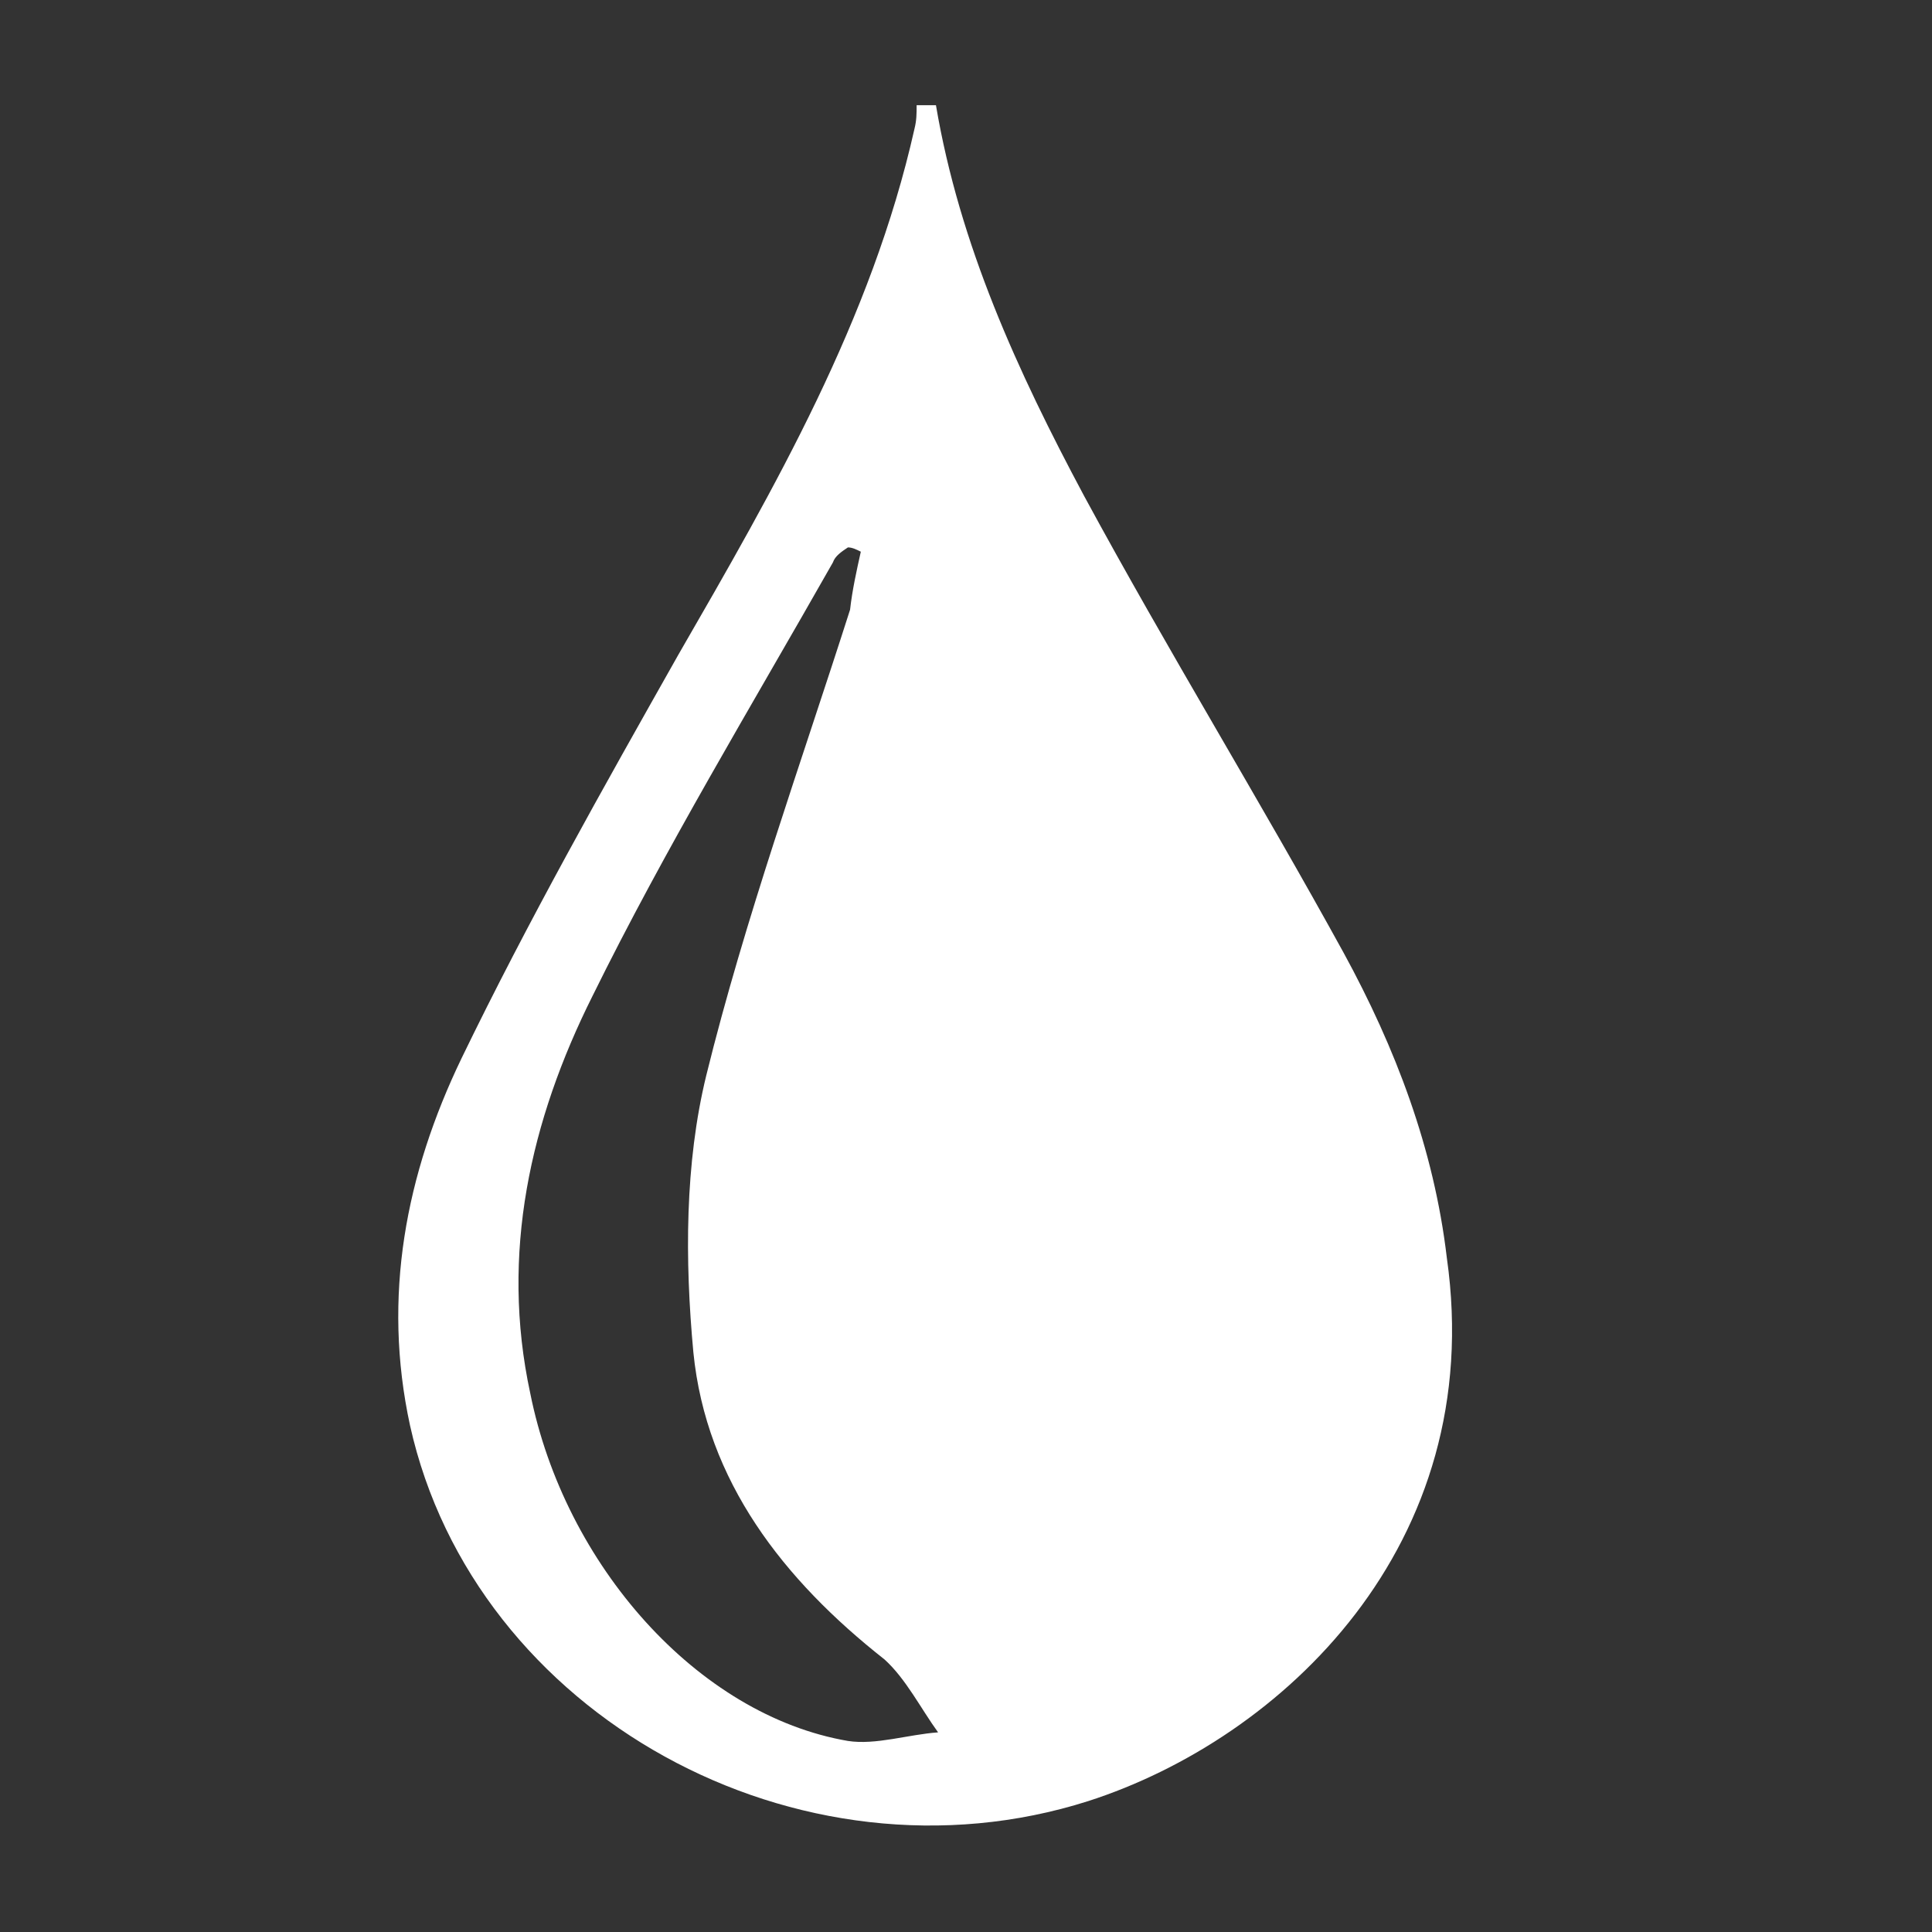 <?xml version="1.0" encoding="utf-8"?>
<!-- Generator: Adobe Illustrator 22.1.0, SVG Export Plug-In . SVG Version: 6.00 Build 0)  -->
<svg version="1.1" id="Ebene_1" xmlns="http://www.w3.org/2000/svg" xmlns:xlink="http://www.w3.org/1999/xlink" x="0px" y="0px"
	 viewBox="0 0 90 90" style="enable-background:new 0 0 90 90;" xml:space="preserve">
<rect x="0" y="0" width="90" height="90" fill="#333333" stroke="none"/>
<style type="text/css">
	.st0{display:none;}
	.st1{display:inline;fill:#40D47E;}
	.st2{display:inline;}
	.st3{fill:#FFFFFF;}
	.st4{display:inline;fill:#FFFFFF;stroke:#FFFFFF;stroke-linecap:round;stroke-linejoin:round;stroke-miterlimit:10;}
	.st5{fill:none;}
</style>
<g id="Logo_d-f" class="st0">
	<rect y="0" class="st1" width="90" height="90"/>
</g>
<g id="wirbelsäule" class="st0">
	<g class="st2">
		<path class="st3" d="M40.6,6.8c0-1.5,1.2-2.7,2.7-2.7S46,5.3,46,6.8s-1.2,2.7-2.7,2.7S40.6,8.3,40.6,6.8"/>
		<path class="st3" d="M45.6,83.2c0-1.5,1.2-2.7,2.7-2.7s2.7,1.2,2.7,2.7s-1.2,2.7-2.7,2.7S45.6,84.7,45.6,83.2"/>
		<path class="st3" d="M39.1,74.2c0-2.5,2-4.5,4.5-4.5s4.5,2,4.5,4.5s-2,4.5-4.5,4.5S39.1,76.7,39.1,74.2"/>
		<path class="st3" d="M43.5,15.4c0-2.5,2-4.5,4.5-4.5s4.5,2,4.5,4.5s-2,4.5-4.5,4.5S43.5,17.8,43.5,15.4"/>
		<path class="st3" d="M37,61c0-3.4,2.8-6.1,6.1-6.1s6.1,2.8,6.1,6.1c0,3.4-2.8,6.1-6.1,6.1S37,64.4,37,61"/>
		<path class="st3" d="M42,28.7c0-3.4,2.8-6.1,6.1-6.1c3.4,0,6.1,2.8,6.1,6.1c0,3.4-2.8,6.1-6.1,6.1C44.8,34.9,42,32.1,42,28.7"/>
		<path class="st3" d="M35.7,45c0-4.3,3.5-7.7,7.7-7.7c4.3,0,7.7,3.5,7.7,7.7c0,4.3-3.5,7.7-7.7,7.7C39.1,52.7,35.7,49.3,35.7,45"/>
	</g>
</g>
<g id="arthrose" class="st0">
	<g class="st2">
		<g>
			<path class="st3" d="M49.9,86.1c-0.9-2.9-1.7-8.7-1.8-13.8c-0.2-14.4,5.5-16.2,5.5-16.2h-1.7c-2.1,1.6-4.6,2.9-7.4,3.5
				c-6,1.4-11.9-0.2-16.3-3.8h-1.7c0,0,6.8,4.6,6.5,17.7c-0.1,4.8-1.6,9.7-3.1,12.7C36,82.9,43.6,83,49.9,86.1"/>
			<path class="st3" d="M40.7,57.6c5.3-0.2,10.5-2.9,13.5-7.8c1.5-2.3,2.3-4.9,2.5-7.5h-16V57.6z"/>
			<path class="st3" d="M23.6,42.4c0.4,5,3.1,9.8,7.7,12.7c2.6,1.6,5.4,2.4,8.2,2.5V42.4H23.6z"/>
			<path class="st3" d="M39.4,24.4C34.1,24.6,29,27.3,26,32.2C24.3,35,23.4,38,23.4,41c0,0.1,0,0.1,0,0.2h16V24.4z"/>
			<path class="st3" d="M56.8,41.1L56.8,41.1c0-5.6-2.8-11.1-7.8-14.2c-2.6-1.6-5.5-2.5-8.3-2.5v16.8L56.8,41.1z"/>
			<path class="st3" d="M64.1,3.6c-1.5,2.7-3.7,6-7.3,9.6c-10.1,10.3-15.4,7.6-15.4,7.6l1.2,1.2c2.7,0.3,5.3,1.2,7.7,2.8
				c5.2,3.3,8.3,8.6,8.9,14.2l1.2,1.2c0,0-1.6-8.1,8-17.1c3.5-3.3,7.2-5.1,10.4-6.2C71.9,15.3,66.4,10.2,64.1,3.6"/>
		</g>
	</g>
</g>
<g id="chirurgie" class="st0">
	<g class="st2">
		<g>
			<path class="st3" d="M24.8,36.2c-1.2-0.3-1.9-1.5-1.5-2.7c0.3-1.2,1.5-1.8,2.7-1.5c1.2,0.3,9,3.5,8.7,4.7
				C34.4,37.8,26,36.5,24.8,36.2"/>
			<path class="st3" d="M34.7,22.6c-0.4-1.1,0.1-2.4,1.2-2.8c1.1-0.4,2.4,0.1,2.8,1.2c0.4,1.1,2.6,9.3,1.5,9.7
				C39.2,31.1,35.2,23.7,34.7,22.6"/>
			<path class="st3" d="M28.3,28.9c-1-0.7-1.1-2.1-0.4-3.1s2.1-1.1,3.1-0.4s7,6.7,6.2,7.6C36.5,34,29.3,29.7,28.3,28.9"/>
		</g>
		<g>
			<path class="st3" d="M46,43.3l-1-1.1l0.3-4l-5.5,1.4L38.5,39l-0.6-1.6l-4.7,5.7c-0.1,0.2-0.2,0.3-0.4,0.5l-2.1,3
				c-1.7,2.3-3.3,4.7-5,7c-2.2,3.2-5.1,5.7-8.7,7.5c-2.4,1.3-4,3.4-4.6,6.2c-0.6,3,0.7,5.6,3.5,6.9c0.2,0.1,0.5,0.2,0.7,0.3
				c0.1,0,0.1,0,0.2,0.1l0.2,0.1c0.1,0.3,0,0.6,0,1c-0.1,1.1,0.1,2.1,0.5,2.9c1.2,2.7,4.2,4.2,7.2,3.8c0.4-0.1,0.8-0.1,1.2-0.2
				c0.2,0,0.4-0.1,0.5-0.1c3.8-1,6.4-3.7,7-7.6c0.2-0.9,0.4-2.4,0.2-3.8c-0.3-3,0.4-5.8,2.2-8.6c1.3-1.9,2.5-3.9,3.7-5.8
				c0.7-1.1,1.4-2.2,2.1-3.3c0.4-0.7,0.9-1.3,1.3-2l5.7-7.6L46,43.3z"/>
			<path class="st3" d="M78.3,10.7c-0.9-0.3-1.8-0.3-2.9-0.1c-0.3,0.1-0.6,0.2-0.9,0.3l-0.1-0.2c0-0.1-0.1-0.1-0.1-0.2
				c-0.1-0.2-0.3-0.5-0.4-0.7c-1.6-2.4-4.3-3.5-7-2.6c-0.1,0-0.2,0.1-0.3,0.1c-2.7,0.9-4.6,2.8-5.5,5.4c-1.4,3.8-3.5,6.9-6.3,9.6
				c-2.2,2-4.3,4-6.4,5.9l-2.6,2.4c-0.1,0.1-0.3,0.3-0.4,0.4l-2.7,2.4l0.3,2.2l6.2-0.2l1,1.3L49,40.8l3.2,0.7l2.3-1.8
				c0.6-0.6,1.2-1.1,1.8-1.6c1-0.8,2-1.6,2.9-2.5c1.8-1.5,3.6-3,5.3-4.5c2.5-2.2,5.2-3.3,8.3-3.4c1,0,2.1-0.2,3.3-0.6l0.5-0.1
				c3.9-1.2,6.4-4.4,6.7-8.5c0-0.4,0-0.8,0.1-1.2C83.1,14.3,81.2,11.6,78.3,10.7z"/>
		</g>
	</g>
</g>
<g id="phzsikalische_mediyin" class="st0">
	<path class="st4" d="M64,33.6c-5.8,0-12.9-1.2-21.2-4.7c-6.5-2.7-12.3-3.6-17.2-3.6c-10.5,0-17.3,4.3-18.8,5.3
		c-0.2,0.1-0.3,0.2-0.3,0.2l0,0c-0.6,0.5-1.4,0.4-1.9-0.2s-0.4-1.4,0.2-1.9c0.1-0.1,7.8-6.1,20.7-6.1c5.3,0,11.4,1,18.3,3.9
		c8,3.3,14.7,4.5,20.2,4.5c10.2,0,15.9-4,17.1-4.9c0.2-0.1,0.2-0.2,0.2-0.2c0.6-0.5,1.4-0.4,1.9,0.1c0.5,0.6,0.4,1.4-0.1,1.9
		C82.9,28.1,76.5,33.6,64,33.6L64,33.6z"/>
	<path class="st4" d="M64.1,50.5c-5.8,0-12.9-1.2-21.2-4.7c-6.5-2.7-12.3-3.6-17.2-3.6c-10.5,0-17.3,4.3-18.8,5.3
		c-0.2,0.1-0.3,0.2-0.3,0.2l0,0C6,48.1,5.2,48,4.7,47.4S4.3,46,4.9,45.5c0.1-0.1,7.8-6.1,20.7-6.1c5.3,0,11.4,1,18.3,3.9
		c8,3.3,14.7,4.5,20.2,4.5c10.2,0,15.9-4,17.1-4.9c0.2-0.1,0.2-0.2,0.2-0.2c0.6-0.5,1.4-0.4,1.9,0.1c0.5,0.6,0.4,1.4-0.1,1.9
		C83,44.9,76.6,50.5,64.1,50.5L64.1,50.5z"/>
	<path class="st4" d="M64.3,67.4c-5.8,0-13-0.9-21.2-4.7c-6.3-2.9-11.9-4.2-17.2-3.6c-10.5,1.1-17.3,4.3-18.8,5.3
		c-0.2,0.1-0.3,0.2-0.3,0.2l0,0c-0.6,0.5-1.4,0.4-1.9-0.2c-0.5-0.6-0.4-1.4,0.2-1.9c0.1-0.1,7.8-6.1,20.7-6.1c5.3,0,11.4,1,18.3,3.9
		c8,3.3,14.7,4.5,20.2,4.5c10.2,0,15.9-4,17.1-4.9c0.2-0.1,0.2-0.2,0.2-0.2c0.6-0.5,1.4-0.4,1.9,0.1c0.5,0.6,0.4,1.4-0.1,1.9
		C83.2,61.8,76.8,67.4,64.3,67.4L64.3,67.4z"/>
</g>
<g id="akupunktur" class="st0">
	<g class="st2">
		<path class="st5" d="M32.7,32.7C26.3,38.2,20.2,44,14.4,50.1c-2.2,2.3-4.5,4.7-6.1,7.4C8.1,57.8,8.1,57.8,8,58
			c0,0.1,0.1,0.2,0.2,0.4c0.2,0.5,0.5,0.8,0.9,1c0.9,0.6,2.7,0.3,3.6-0.3c6.3-3.6,12.2-8.2,18.2-12.4c0-0.7,0.2-1.4,0.5-2.2
			c0.7-1.7,2.6-2.8,4.5-3.5l-2-9.4C33.5,32.1,33.1,32.4,32.7,32.7z"/>
		<path class="st5" d="M35.3,46.3c-1.4,1.2,0.8,2.9,2.5,3.3l-0.9-4.2C36.2,45.6,35.7,45.9,35.3,46.3z"/>
		<path class="st3" d="M8,58.3c0-0.1,0-0.2,0.1-0.3C7.9,57.5,8.1,57.9,8,58.3z"/>
		<path class="st3" d="M30.9,46.8c-6,4.2-11.8,8.8-18.2,12.4c-0.9,0.5-2.7,0.9-3.6,0.3c-0.4-0.3-0.7-0.6-0.9-1
			c-0.1-0.2-0.1-0.3-0.2-0.4c0,0.1,0,0.2-0.1,0.3C8,58,7.8,57.5,8,58.1c0-0.1,0.1-0.2,0.3-0.5c1.7-2.7,3.9-5.1,6.1-7.4
			c5.8-6.1,11.9-11.9,18.3-17.4c0.4-0.3,0.8-0.7,1.2-1l-1-4.6l-0.1,0.1c-5.9,4.3-11.2,9.7-16.3,14.8c-3,2.9-5.9,5.9-8.6,9.1
			c-1.5,1.8-3.7,4-4,6.5c-0.5,4.3,4.4,6.7,8,6.2c2.5-0.4,4.4-1.8,6.4-3.2c4.7-3.2,9.4-6.4,14-9.6C31.3,49.9,30.8,48.4,30.9,46.8z"/>
		<path class="st3" d="M39.7,29.1c5.2-1,10.5-1.2,15.7-1.6c7.5-0.7,17.8-2.1,19-11.3c0.4-2.7-3.8-2.9-4.2-0.3c0-0.3,0,0-0.1,0.4
			c-0.2,0.5-0.3,0.9-0.6,1.4c-0.9,1.5-2.1,2.8-3.8,3.6c-3.6,1.7-7.9,1.8-11.8,2.1c-4.3,0.4-8.6,0.6-12.8,1.2
			c-2.3,0.3-4.6,0.7-6.7,1.8l1,4.4C36.5,30,37.8,29.4,39.7,29.1z"/>
		<path class="st3" d="M38.6,44.7c5.9-1.9,12-3.2,18.1-4.2c2.7-0.4,1.8-4.6-0.8-4.1c-1.6,0.3-3.2,0.6-4.8,0.9
			c-4,0.8-8.1,1.7-12.1,2.9c-0.5,0.2-1.1,0.3-1.7,0.5l0.9,4.2C38.4,44.8,38.5,44.7,38.6,44.7z"/>
		<path class="st3" d="M79.5,40l0.5-0.3C80.4,38.9,79.5,40,79.5,40z"/>
		<path class="st3" d="M35.3,46.3c0.4-0.3,1-0.6,1.6-0.9L36,41.2c-1.9,0.7-3.9,1.7-4.5,3.5c-0.3,0.8-0.4,1.5-0.5,2.2
			c0.1-0.1,0.2-0.1,0.3-0.2c2.2-1.5,5.1,1.6,2.8,3.1c-0.6,0.4-1.2,0.8-1.8,1.3c1.3,1.6,3.6,2.7,6.1,2.9c0.1,0,0.3,0,0.4,0l-0.9-4.3
			C36.1,49.2,33.8,47.4,35.3,46.3z"/>
		<path class="st3" d="M85,32l-7.4,4.3c-1.9,1.1-3,4.4-4.2,6.2s-2.4,3.7-3.9,5.3c-0.9,1.1-2.3,2.9-3.8,3.2c-3.3,0.8-6.7,0.7-10-0.2
			c-1.8-0.5-3.2-0.8-5-0.8c-3.7-0.1-7.5,0.1-11.3-0.2l0.9,4.3c3.6,0.1,7.3,0,10.9,0.1c2.3,0.1,4.4,1,7.1,1.3
			c2.8,0.3,5.8,0.3,8.6-0.5c3.8-1.2,6.7-5.3,8.8-8.5c1.2-1.7,2.3-3.5,3.4-5.2c0.3-0.5,0.6-1,0.9-1.5l0,0L79.5,40c0,0,1-1.1,0.5-0.3
			l6.9-4C89.2,34.4,87.4,30.6,85,32z"/>
		<path class="st3" d="M31.2,46.6c-0.1,0.1-0.2,0.1-0.3,0.2c-0.1,1.6,0.4,3.1,1.3,4.2c0.6-0.4,1.2-0.8,1.8-1.3
			C36.3,48.2,33.4,45.1,31.2,46.6z"/>
		<path class="st3" d="M42.3,70.6l2.4,7.5l-0.9-7.9L40.3,54c-0.5,0-1.1,0-1.6-0.1L42.3,70.6z"/>
		<path class="st3" d="M35.9,41.2c0.5-0.2,1-0.3,1.5-0.5l-2.1-9.9c-0.5,0.3-0.9,0.6-1.4,1L35.9,41.2z"/>
		<path class="st3" d="M32.8,19.3c-0.2,0.1-0.5,0.2-0.8,0.2c-0.3,0.1-0.5,0.1-0.8,0.1l1.7,7.6c0.5-0.3,0.9-0.6,1.4-0.8L32.8,19.3z"
			/>
		<path class="st3" d="M35.3,30.8l-1-4.4c-0.5,0.2-1,0.5-1.4,0.8l1,4.6C34.4,31.4,34.8,31.1,35.3,30.8z"/>
		<path class="st3" d="M36.8,45.4c0.5-0.2,1-0.4,1.5-0.6l-0.9-4.2c-0.5,0.1-1,0.3-1.5,0.5L36.8,45.4z"/>
		<path class="st3" d="M38.2,49.6c-0.1,0-0.3,0-0.4-0.1l0.9,4.3c0.5,0,1.1,0.1,1.6,0.1l-0.9-4.3C39,49.7,38.6,49.7,38.2,49.6z"/>
		<path class="st3" d="M35.5,12.5c-0.5-2.5-3-4-5.4-3.5c-2.5,0.5-4,3-3.5,5.4c0.5,2.2,2.5,3.7,4.6,3.6c0.3,0,0.5,0,0.8-0.1
			s0.5-0.1,0.8-0.2C34.8,16.9,36,14.7,35.5,12.5z"/>
	</g>
</g>
<g>
	<path class="st3" d="M43.6,4.9c1.1,6.5,3.8,12.4,6.9,18.2c3.9,7.2,8.2,14.2,12.1,21.3c2.4,4.4,4.2,9.1,4.8,14.2
		C69.3,72,59.7,81,50.7,83.9c-13.5,4.3-28.6-4-31.6-17.5c-1.3-6-0.2-11.7,2.4-17.1c3.1-6.4,6.6-12.6,10.1-18.8
		c4.5-7.8,9-15.6,11-24.5c0.1-0.4,0.1-0.7,0.1-1.1C43,4.9,43.3,4.9,43.6,4.9z M40.1,25.7c-0.2-0.1-0.4-0.2-0.6-0.2
		c-0.3,0.2-0.6,0.4-0.7,0.7C35,32.9,31,39.5,27.6,46.4c-2.9,5.8-4.3,12-2.9,18.5c1.6,8,7.8,15,14.8,16.2c1.3,0.2,2.8-0.3,4.2-0.4
		c-0.8-1.1-1.5-2.5-2.5-3.4c-4.7-3.7-8.3-8.3-8.9-14.3c-0.4-4.3-0.4-8.8,0.6-12.9c1.8-7.3,4.4-14.5,6.7-21.7
		C39.7,27.5,39.9,26.6,40.1,25.7z"/>
</g>
</svg>
